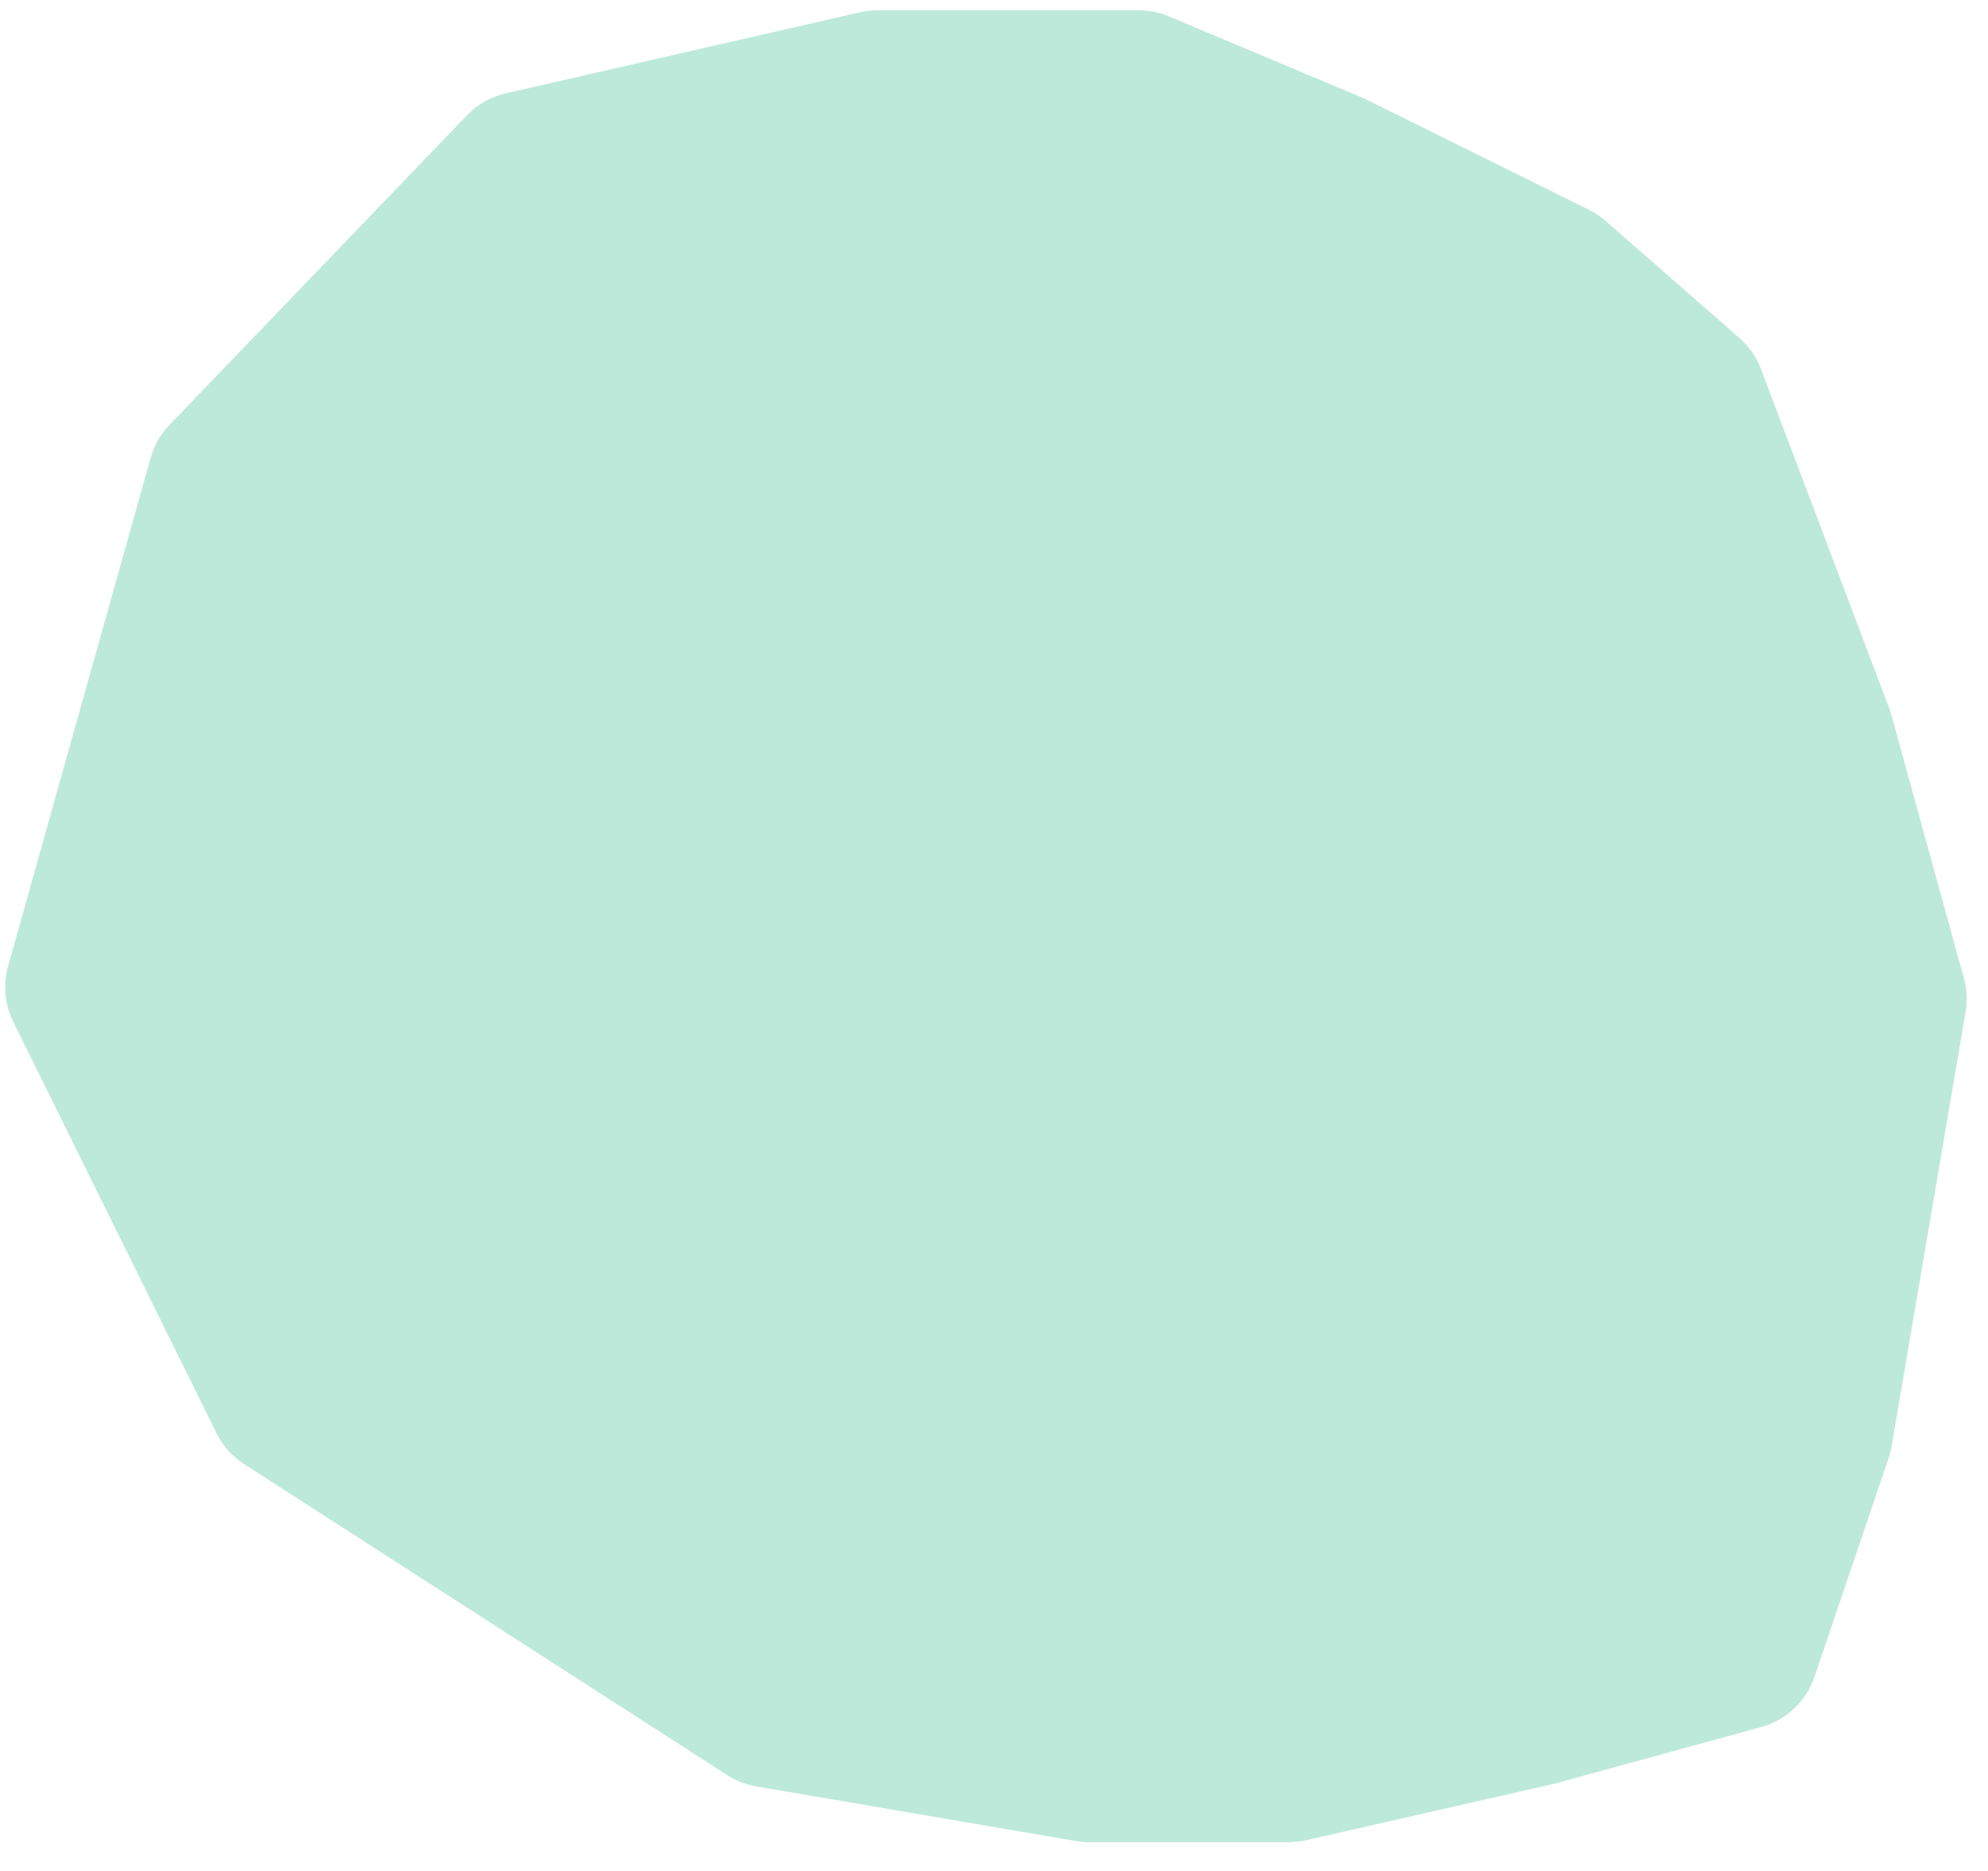 <?xml version="1.0" encoding="UTF-8"?> <svg xmlns="http://www.w3.org/2000/svg" width="51" height="48" viewBox="0 0 51 48" fill="none"> <path d="M35 2.527L40.767 5.384C40.922 5.461 41.066 5.558 41.196 5.671L44.623 8.67C44.87 8.887 45.061 9.161 45.177 9.468L48.5 18.263L50.382 25.098C50.46 25.381 50.474 25.677 50.425 25.965L48.527 37.107C48.509 37.211 48.483 37.314 48.449 37.413L46.548 43.021C46.335 43.65 45.823 44.132 45.183 44.308L39.874 45.763L33.498 47.214C33.352 47.247 33.203 47.263 33.054 47.263H27.952C27.839 47.263 27.727 47.254 27.615 47.235L19.403 45.832C19.137 45.787 18.883 45.688 18.657 45.542L6.263 37.563C5.959 37.367 5.713 37.092 5.553 36.767L0.34 26.214C0.121 25.772 0.074 25.264 0.207 24.788L3.864 11.747C3.953 11.43 4.119 11.139 4.348 10.901L11.979 2.958C12.249 2.677 12.595 2.481 12.976 2.394L22.066 0.314C22.212 0.28 22.362 0.263 22.512 0.263H29.211C29.477 0.263 29.741 0.317 29.986 0.42L35 2.527Z" fill="#BDE9DB"></path> </svg> 